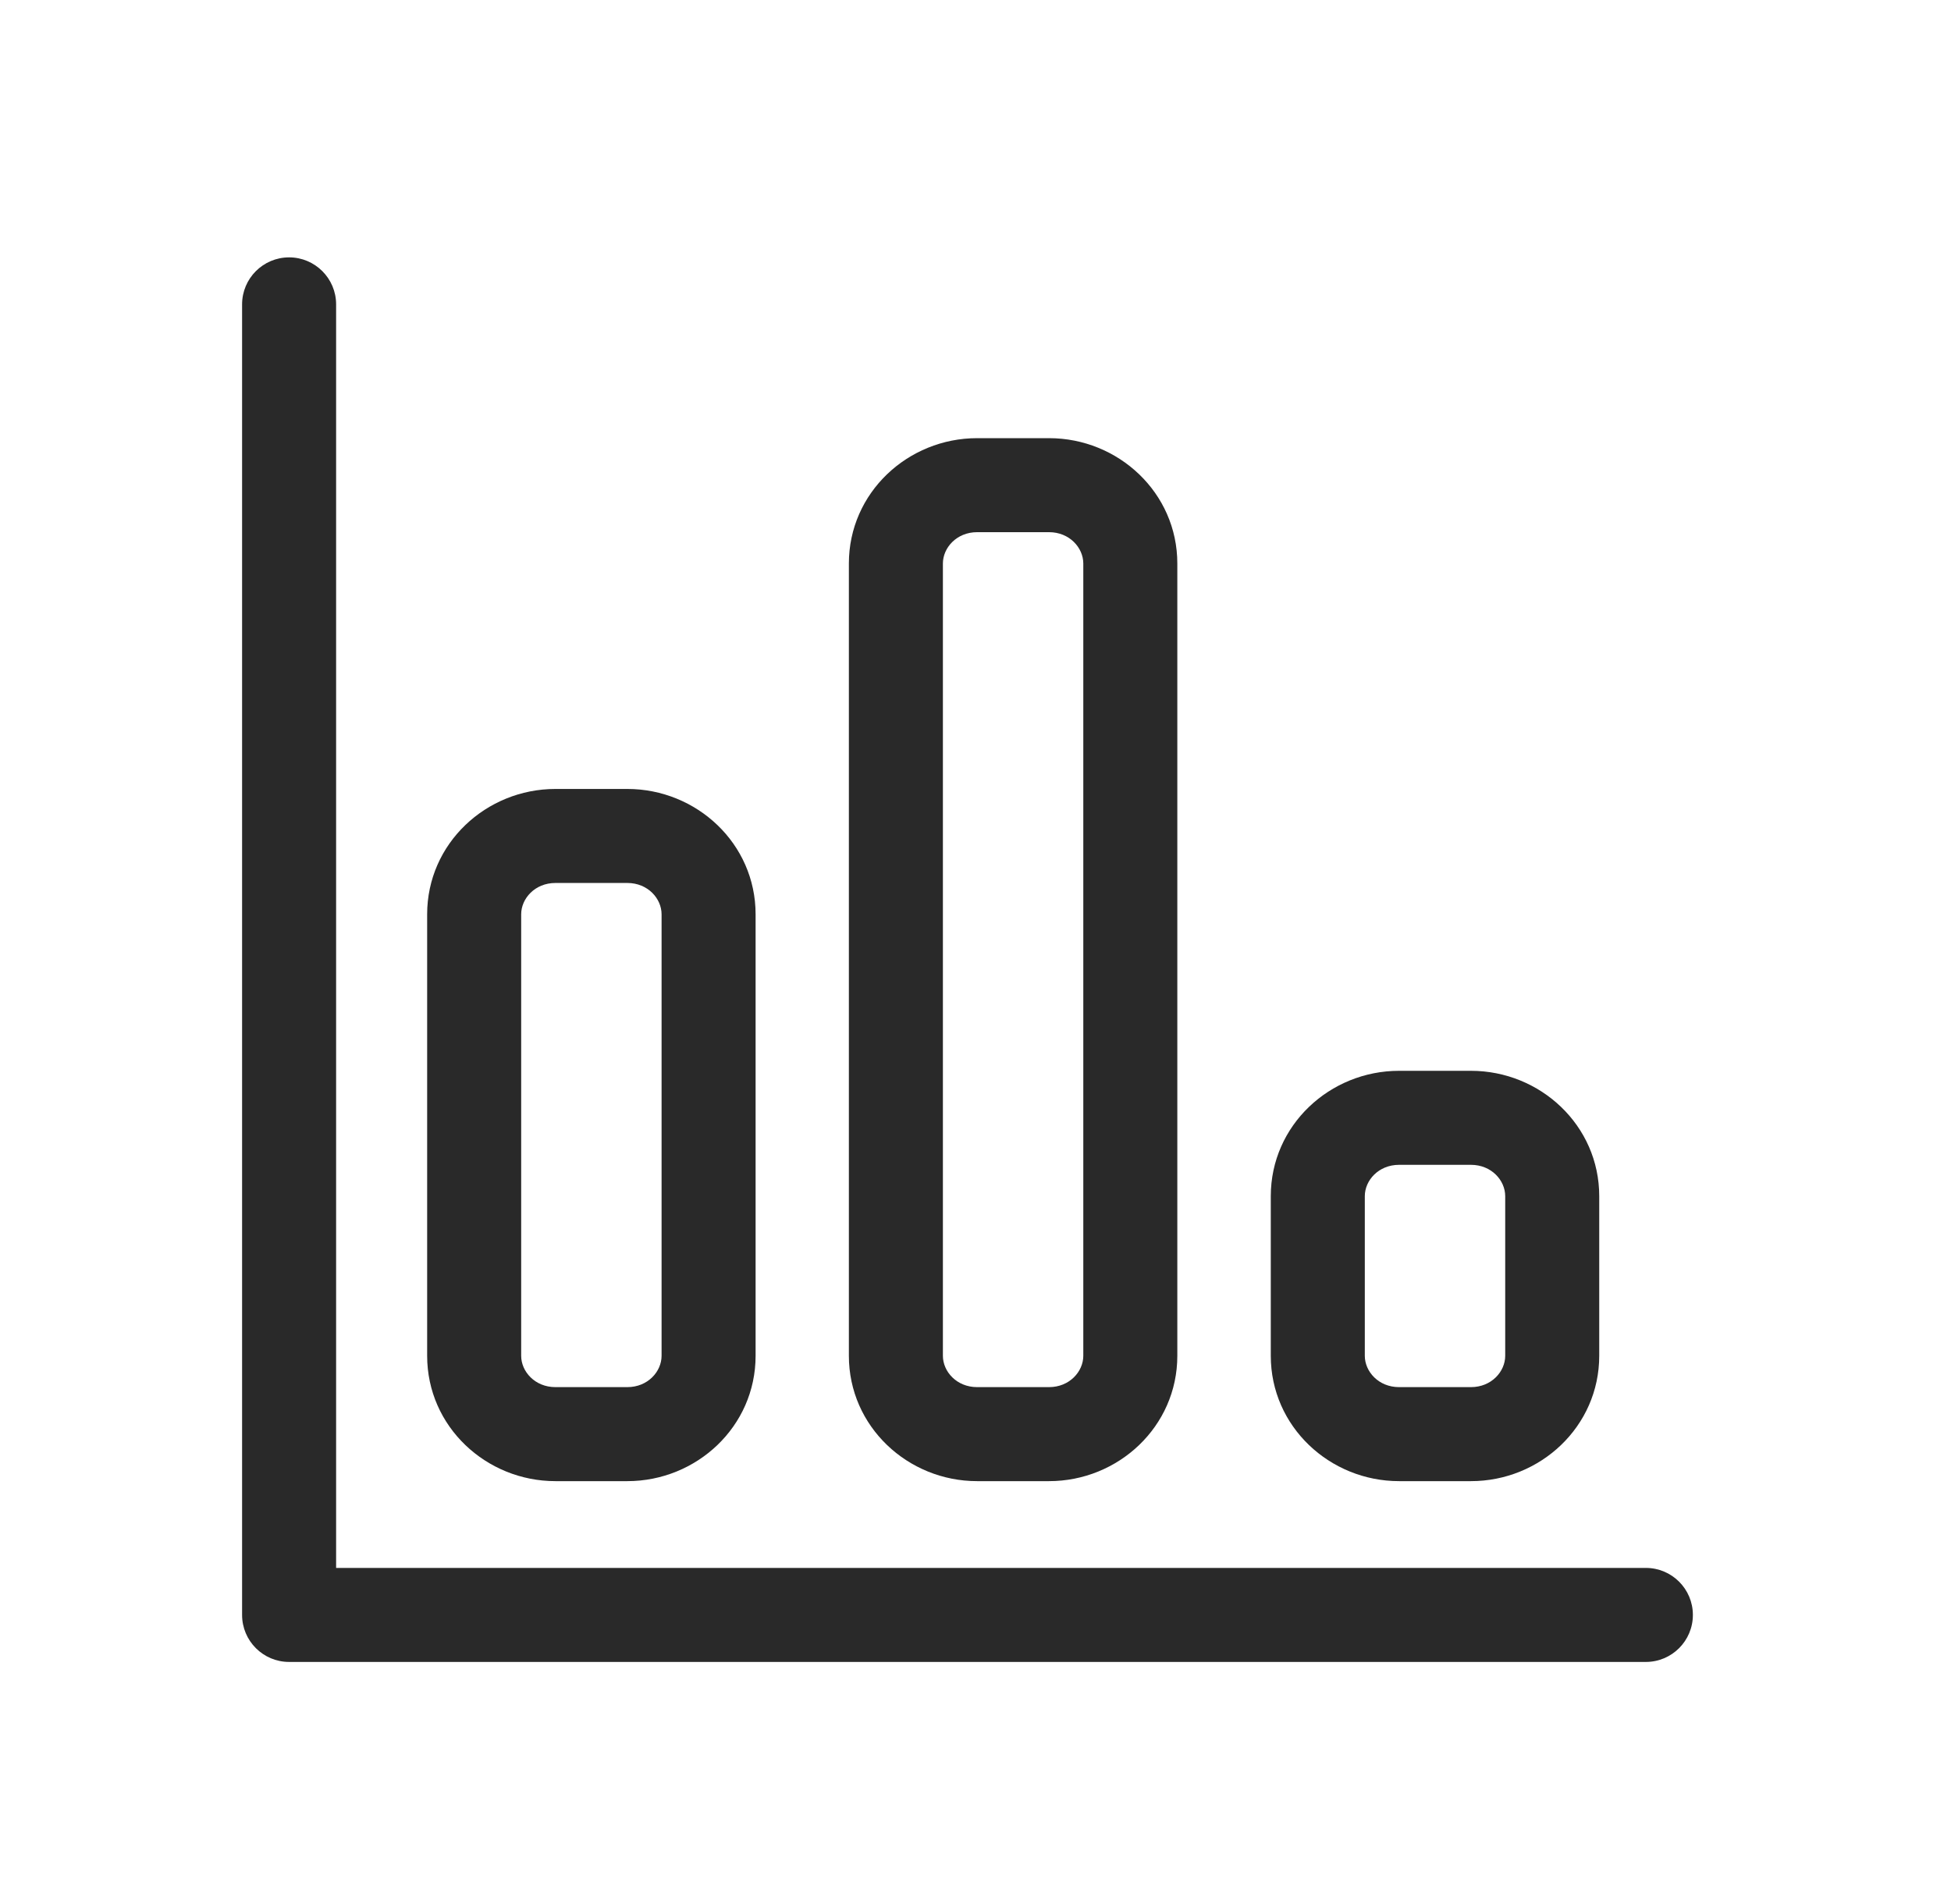 <?xml version="1.0" encoding="UTF-8"?><svg width="83" height="81" viewBox="0 0 83 81" fill="none" xmlns="http://www.w3.org/2000/svg">
<path fill-rule="evenodd" clip-rule="evenodd" d="M14.299 12.95C14.299 11.846 13.403 10.95 12.299 10.95C11.194 10.95 10.299 11.846 10.299 12.95V68.709C10.299 69.813 11.194 70.709 12.299 70.709H70.019C71.123 70.709 72.019 69.813 72.019 68.709C72.019 67.604 71.123 66.709 70.019 66.709H14.299V12.95ZM22.172 38.9C22.172 38.232 22.755 37.567 23.629 37.567H26.688C27.562 37.567 28.145 38.232 28.145 38.9V57.684C28.145 58.352 27.562 59.017 26.688 59.017H23.629C22.755 59.017 22.172 58.352 22.172 57.684V38.9ZM23.629 33.567C20.684 33.567 18.172 35.887 18.172 38.9V57.684C18.172 60.697 20.684 63.017 23.629 63.017H26.688C29.633 63.017 32.145 60.697 32.145 57.684V38.9C32.145 35.887 29.633 33.567 26.688 33.567H23.629ZM59.519 49.559C58.645 49.559 58.062 50.223 58.062 50.892V57.684C58.062 58.352 58.645 59.017 59.519 59.017H62.578C63.452 59.017 64.035 58.352 64.035 57.684V50.892C64.035 50.223 63.452 49.559 62.578 49.559H59.519ZM54.062 50.892C54.062 47.878 56.575 45.559 59.519 45.559H62.578C65.523 45.559 68.035 47.878 68.035 50.892V57.684C68.035 60.697 65.523 63.017 62.578 63.017H59.519C56.575 63.017 54.062 60.697 54.062 57.684V50.892ZM40.113 23.975C40.113 23.307 40.696 22.642 41.569 22.642H44.629C45.502 22.642 46.086 23.307 46.086 23.975V57.684C46.086 58.352 45.502 59.017 44.629 59.017H41.569C40.696 59.017 40.113 58.352 40.113 57.684V23.975ZM41.569 18.642C38.625 18.642 36.113 20.962 36.113 23.975V57.684C36.113 60.697 38.625 63.017 41.569 63.017H44.629C47.573 63.017 50.086 60.697 50.086 57.684V23.975C50.086 20.962 47.573 18.642 44.629 18.642H41.569Z" fill="#292929"/>
</svg>

